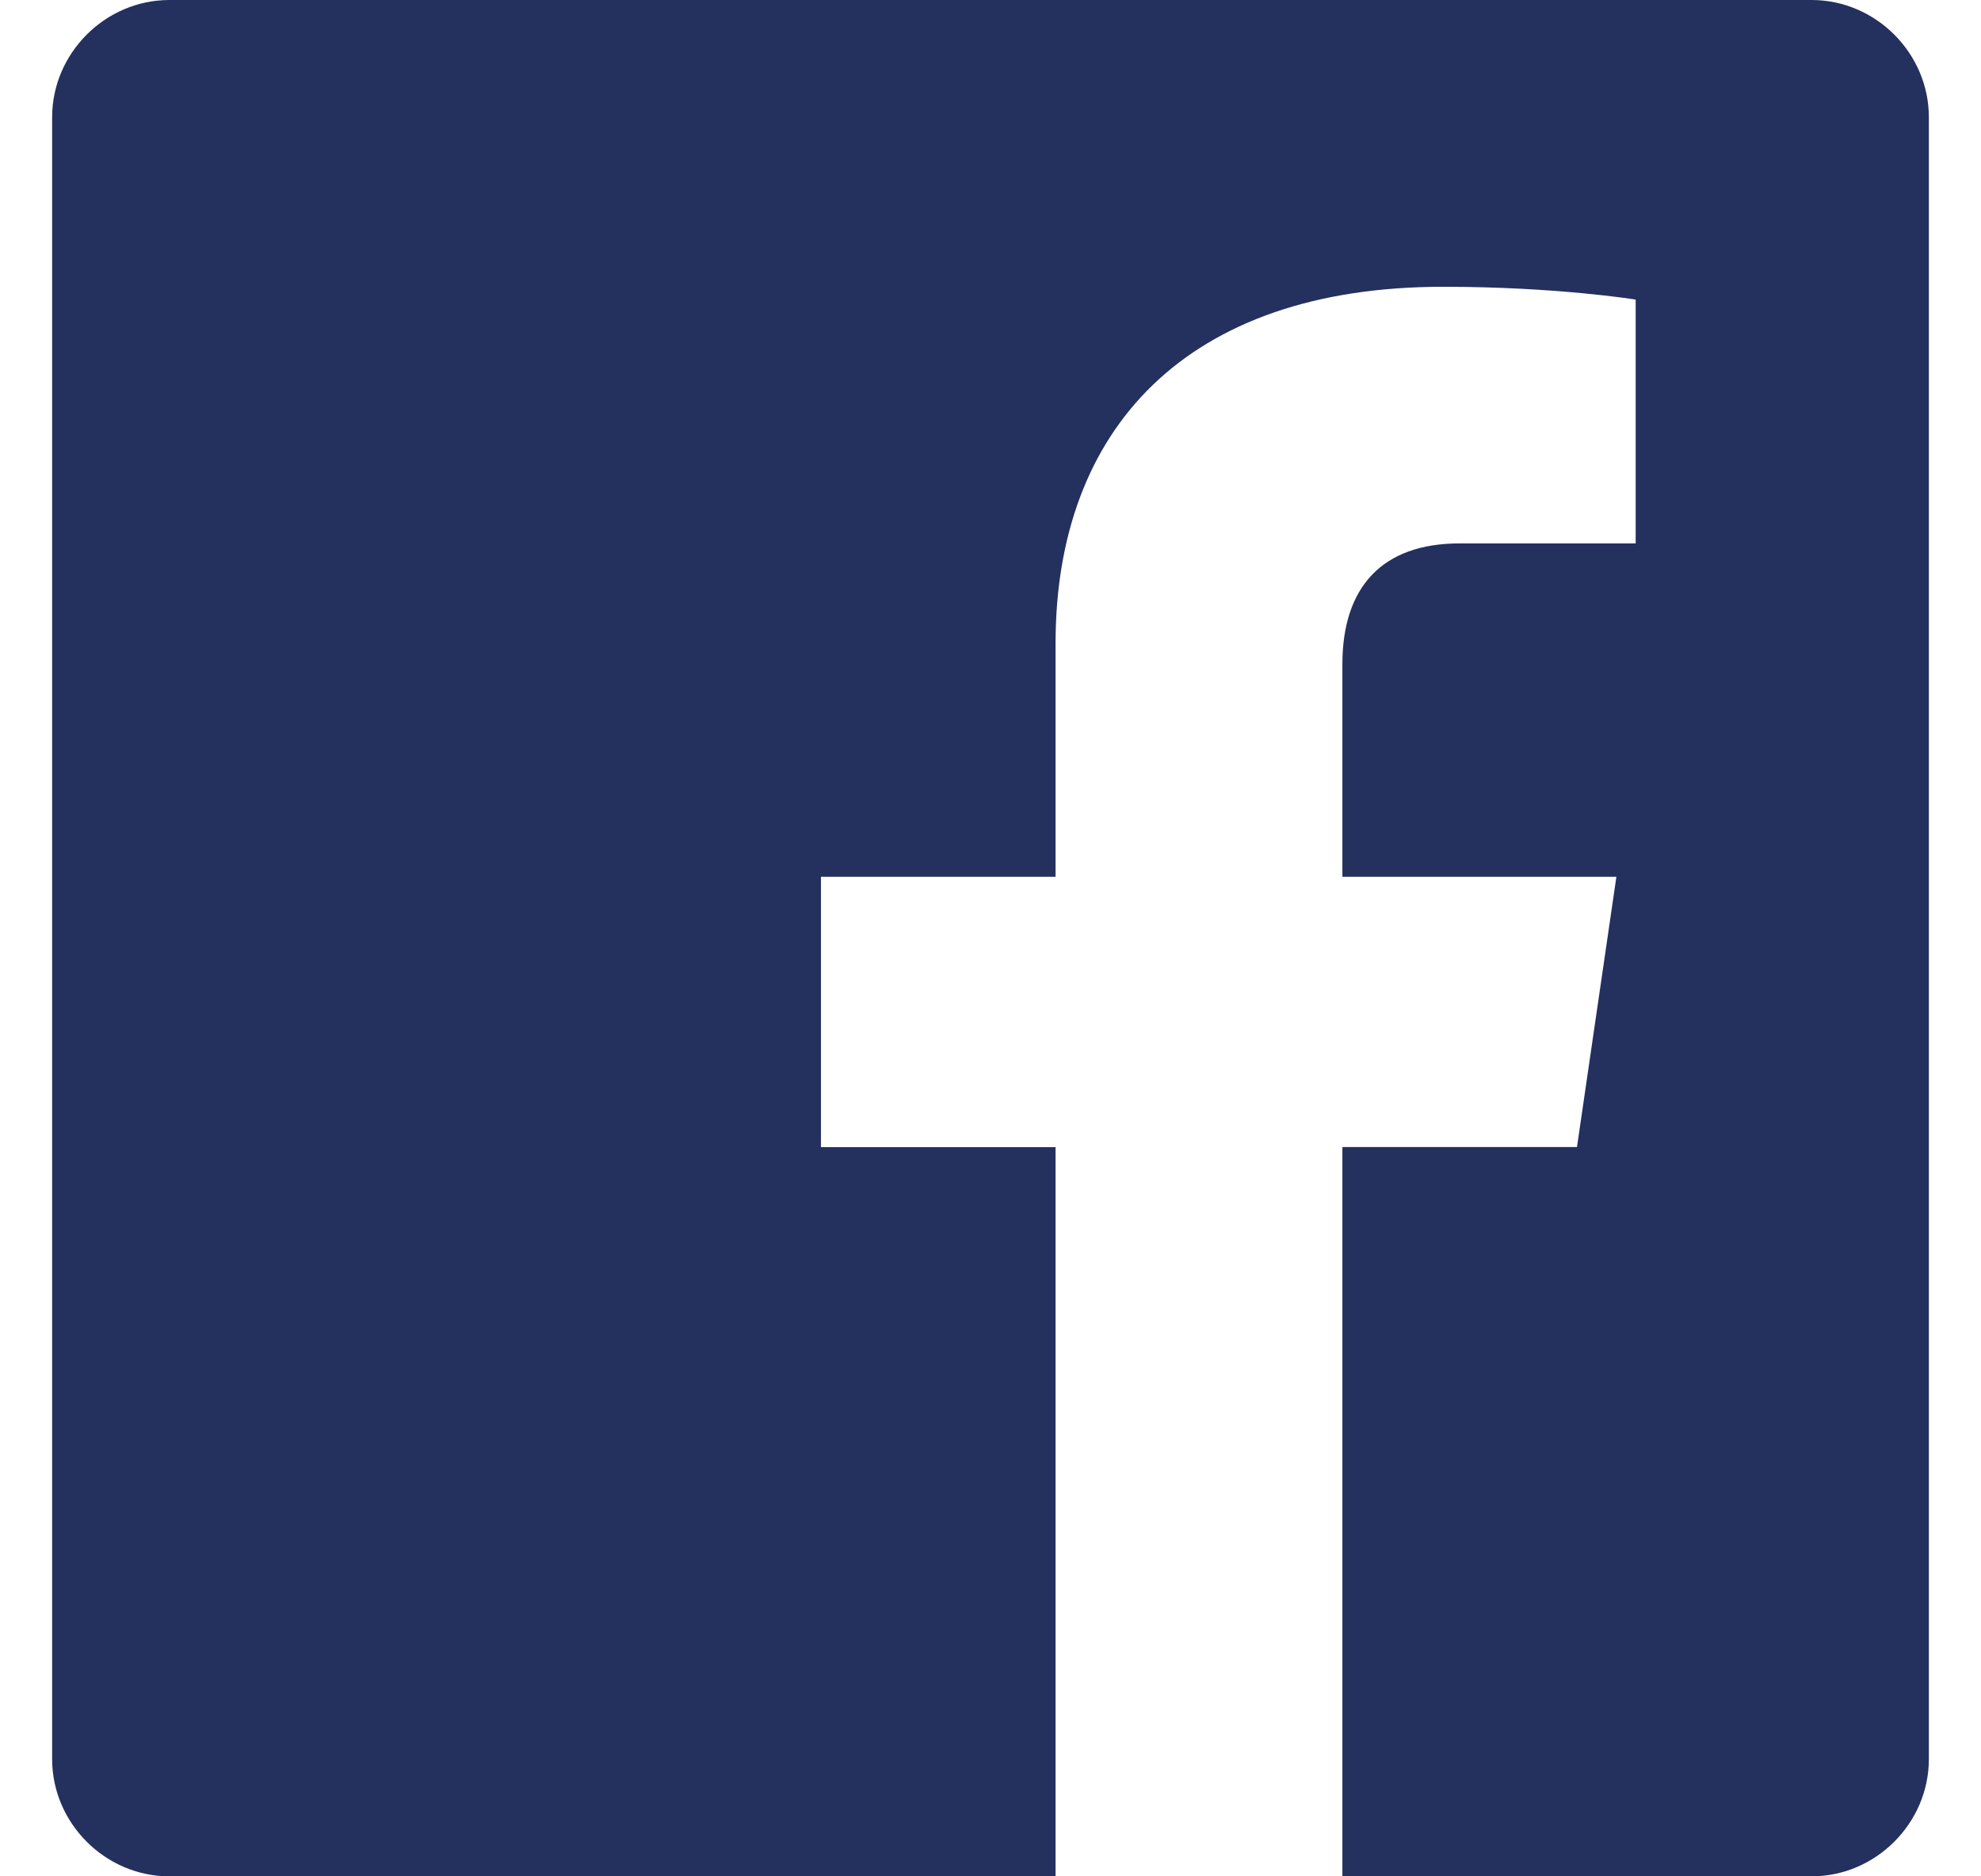 <svg width="19" height="18" viewBox="0 0 19 18" xmlns="http://www.w3.org/2000/svg"><title>FACEBOOK</title><path d="M17.375 0C17.99 0 18.5.51 18.5 1.125v15.75c0 .615-.51 1.125-1.125 1.125h-4.5v-6.996h2.25l.378-2.593h-2.628V6.373c0-.738.378-1.16 1.125-1.16h1.688V2.874s-.756-.123-1.846-.123c-2.47 0-3.718 1.372-3.718 3.42v2.24h-2.25v2.594h2.25V18h-8.5C1.01 18 .5 17.49.5 16.875V1.125C.5.51 1.01 0 1.625 0h15.75z" fill="#24305E" fill-rule="evenodd"/></svg>